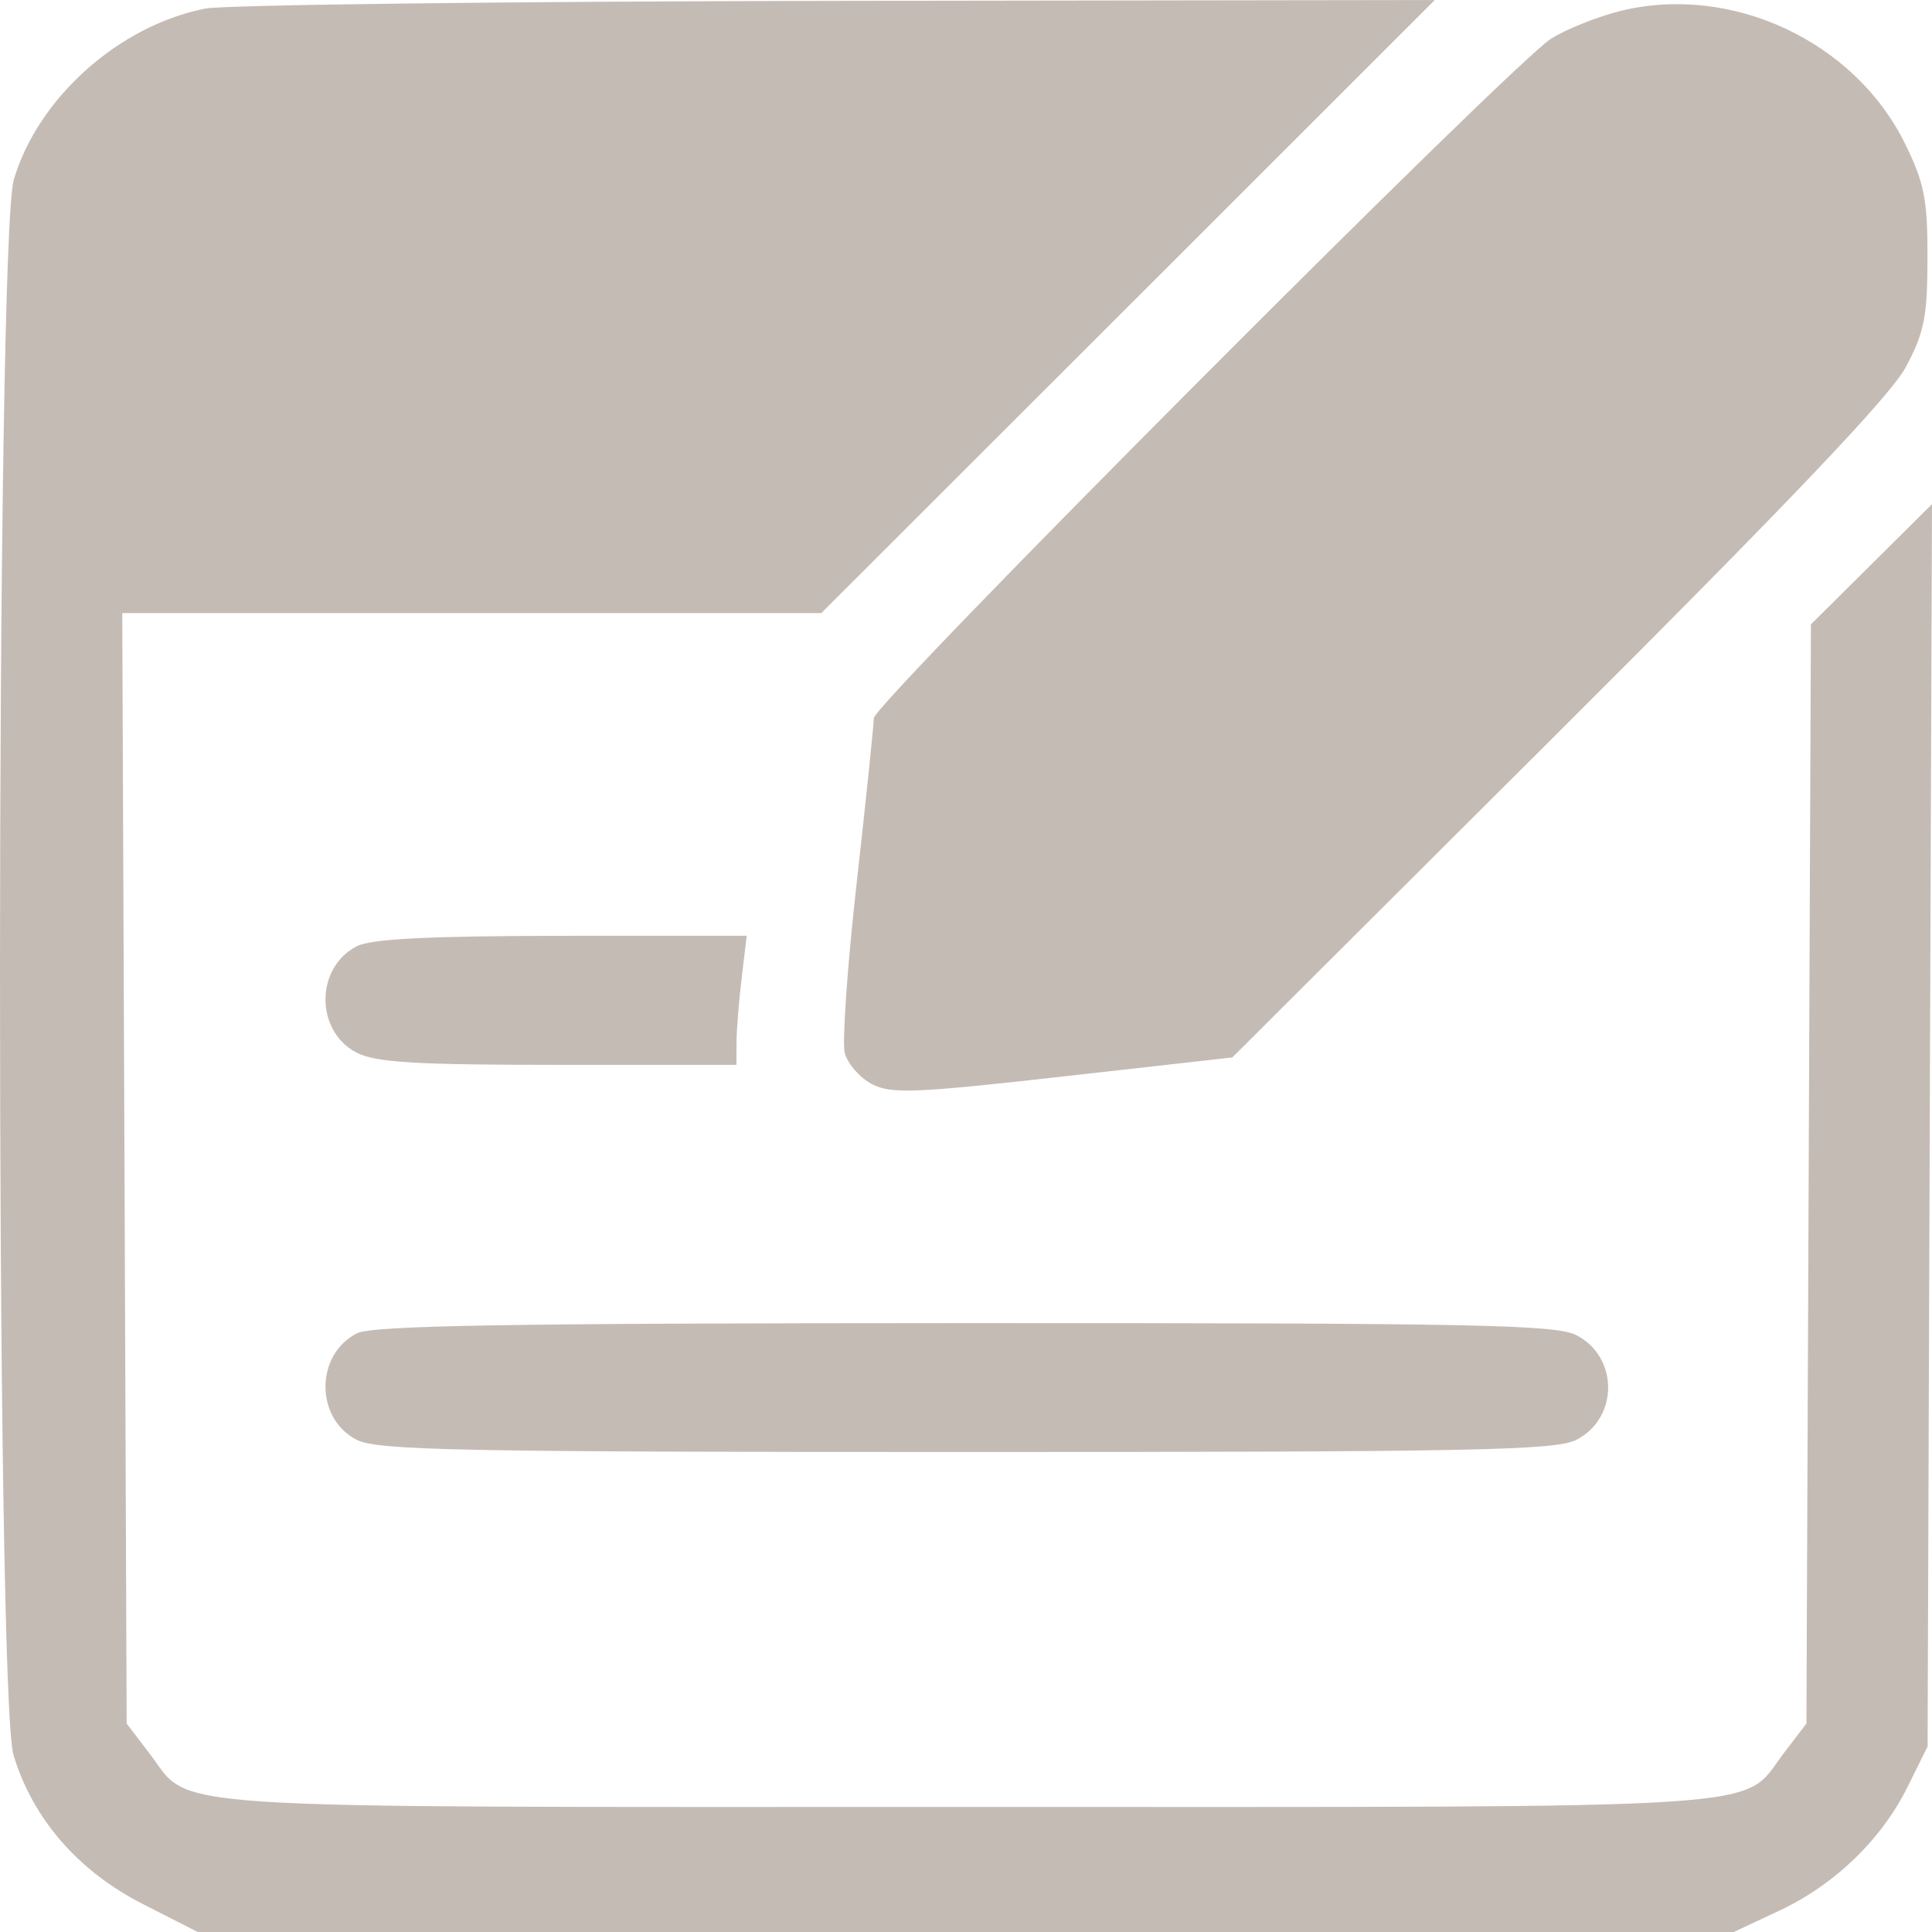 <svg width="18" height="18" viewBox="0 0 18 18" fill="none" xmlns="http://www.w3.org/2000/svg">
<path fill-rule="evenodd" clip-rule="evenodd" d="M1.912 0.08C1.109 0.238 0.355 0.911 0.129 1.672C-0.041 2.243 -0.044 15.789 0.126 16.352C0.304 16.943 0.728 17.432 1.326 17.737L1.842 18H8.998H16.153L16.578 17.801C17.096 17.558 17.533 17.135 17.776 16.641L17.959 16.271L17.979 10.484L18 4.697L17.436 5.257L16.872 5.817L16.851 10.937L16.83 16.058L16.619 16.334C16.211 16.869 16.726 16.835 9.005 16.835C1.285 16.835 1.8 16.869 1.391 16.334L1.18 16.058L1.16 10.885L1.139 5.712H4.395H7.652L10.51 2.856L13.368 0L7.801 0.008C4.739 0.013 2.089 0.045 1.912 0.08ZM15.093 0.103C14.882 0.156 14.594 0.271 14.453 0.359C14.094 0.583 8.14 6.556 8.141 6.691C8.141 6.752 8.07 7.437 7.983 8.213C7.895 8.99 7.845 9.708 7.87 9.809C7.896 9.91 8.01 10.041 8.123 10.1C8.305 10.194 8.519 10.185 9.906 10.029L11.481 9.852L14.518 6.824C16.673 4.675 17.614 3.686 17.756 3.42C17.928 3.098 17.957 2.952 17.958 2.405C17.959 1.857 17.929 1.706 17.749 1.339C17.278 0.381 16.128 -0.154 15.093 0.103ZM3.326 8.815C2.937 9.012 2.934 9.606 3.322 9.807C3.5 9.899 3.866 9.921 5.202 9.921H6.861L6.862 9.714C6.862 9.6 6.884 9.33 6.91 9.113L6.957 8.718L5.235 8.719C4.004 8.72 3.46 8.747 3.326 8.815ZM3.326 12.422C2.937 12.619 2.934 13.214 3.322 13.414C3.514 13.513 4.268 13.528 9.005 13.528C13.743 13.528 14.497 13.513 14.688 13.414C15.081 13.211 15.081 12.643 14.688 12.44C14.497 12.341 13.742 12.326 8.99 12.327C4.744 12.328 3.471 12.349 3.326 12.422Z" fill="#C5BBB5"/>
</svg>
